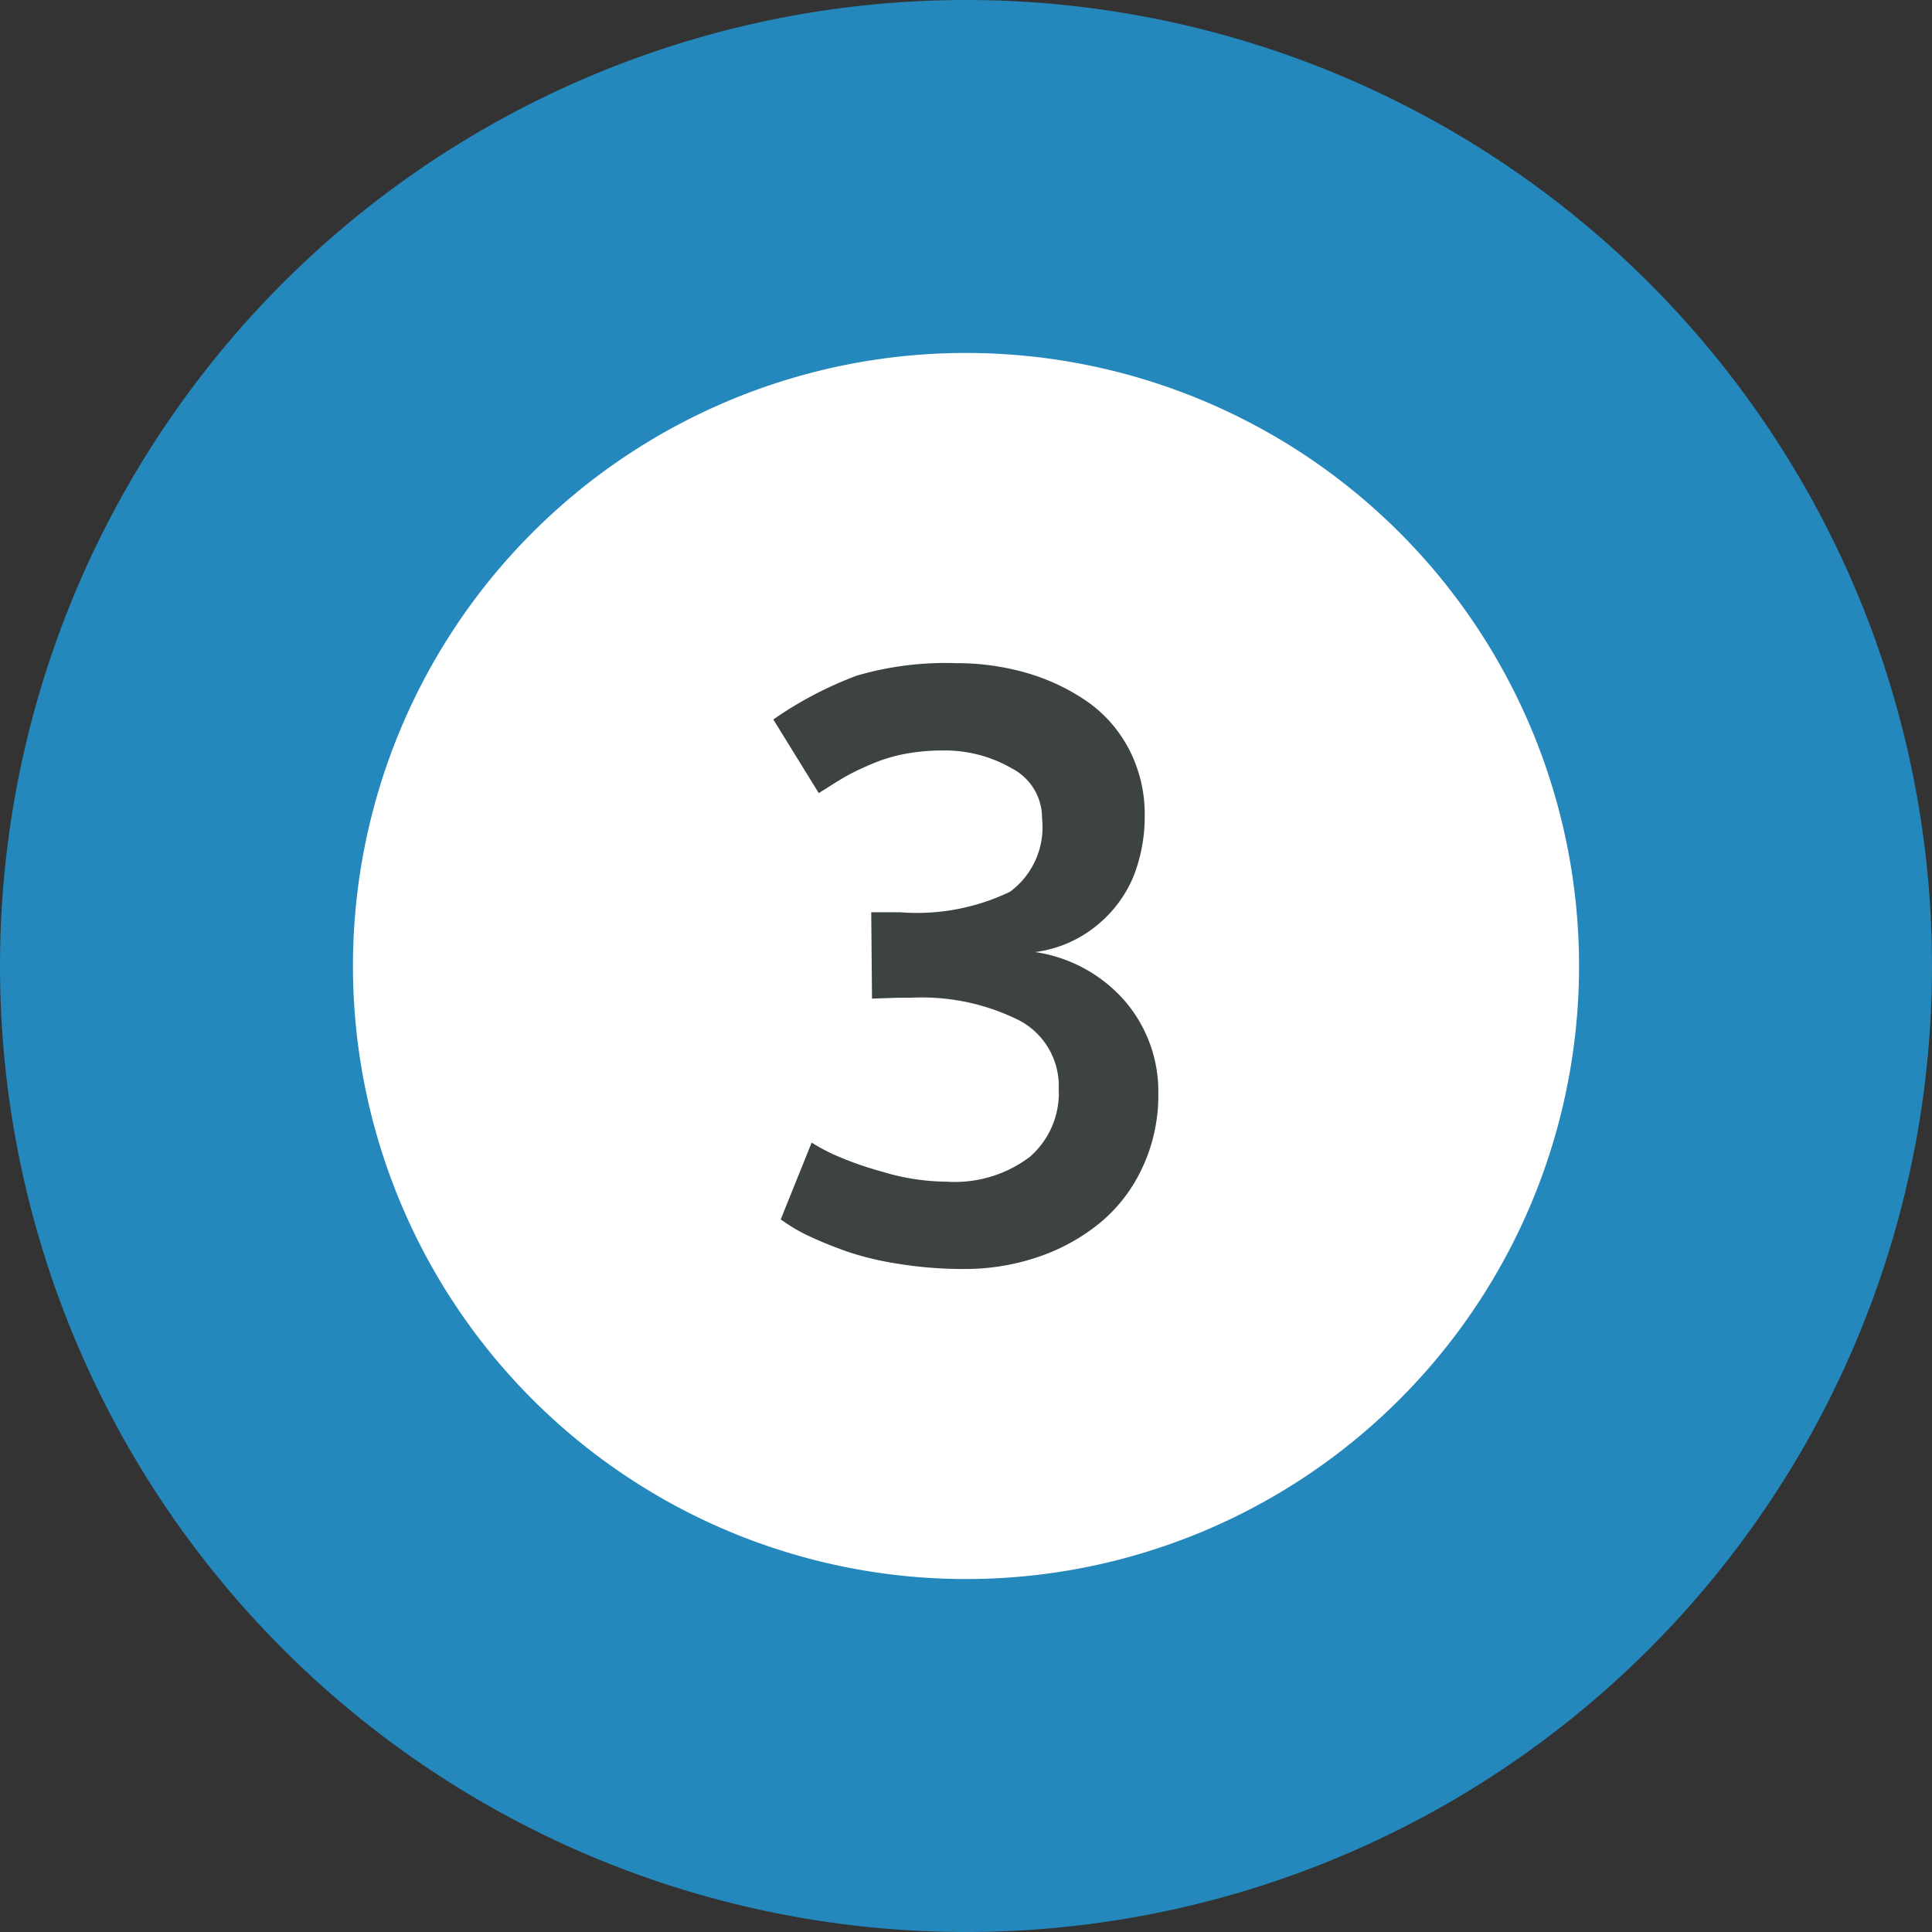 <svg xmlns="http://www.w3.org/2000/svg" width="49.232" height="49.232" viewBox="0 0 49.232 49.232">
  <rect x="0" y="0" width="49.232" height="49.232" fill="#333333" stroke="none"/>
  <g id="Group_790" data-name="Group 790" transform="translate(-504.649 -200.55)">
    <g id="Group_779" data-name="Group 779">
      <path id="Path_1027" data-name="Path 1027" d="M529.265,249.782a24.616,24.616,0,1,0-24.616-24.616,24.616,24.616,0,0,0,24.616,24.616h0" fill="#2488bc"/>
    </g>
    <g id="Group_780" data-name="Group 780">
      <path id="Path_1028" data-name="Path 1028" d="M529.266,240.788a15.622,15.622,0,1,0-15.623-15.624,15.624,15.624,0,0,0,15.623,15.624h0" fill="#fff"/>
    </g>
    <g id="_1" data-name=" 1" style="mix-blend-mode: normal;isolation: isolate">
      <g id="Group_790-2" data-name="Group 790" style="mix-blend-mode: normal;isolation: isolate">
        <path id="Path_1036" data-name="Path 1036" d="M529.208,232.887a10.267,10.267,0,0,1-1.646-.129,7.706,7.706,0,0,1-1.317-.312q-.523-.185-.929-.374a4.047,4.047,0,0,1-.588-.323l-.185-.124.789-1.958a5.259,5.259,0,0,0,.538.292,8.637,8.637,0,0,0,1.251.446,5.775,5.775,0,0,0,1.647.257,3.177,3.177,0,0,0,2.122-.631,2.152,2.152,0,0,0,.738-1.728,1.891,1.891,0,0,0-1-1.748,5.547,5.547,0,0,0-2.774-.58h-.328l-.656.022-.02-2.2h.738a5.473,5.473,0,0,0,2.8-.524,2.043,2.043,0,0,0,.815-1.865,1.42,1.42,0,0,0-.77-1.278,3.416,3.416,0,0,0-1.773-.456,5.1,5.1,0,0,0-.923.082,4.042,4.042,0,0,0-.8.231c-.239.1-.434.188-.585.267s-.317.176-.5.293-.3.187-.338.214l-1.159-1.877a9.589,9.589,0,0,1,2.127-1.117,8.063,8.063,0,0,1,2.529-.318,6.38,6.38,0,0,1,1.789.246,5.312,5.312,0,0,1,1.527.713,3.4,3.4,0,0,1,1.087,1.225,3.583,3.583,0,0,1,.405,1.712,4.164,4.164,0,0,1-.271,1.5,3.169,3.169,0,0,1-.923,1.266,3.113,3.113,0,0,1-1.595.7,3.762,3.762,0,0,1,2.3,1.266,3.539,3.539,0,0,1,.836,2.344,4.336,4.336,0,0,1-.405,1.88,4,4,0,0,1-1.087,1.415,5.034,5.034,0,0,1-1.579.867A5.8,5.8,0,0,1,529.208,232.887Z" fill="#3d4243"/>
      </g>
    </g>
  </g>
</svg>
